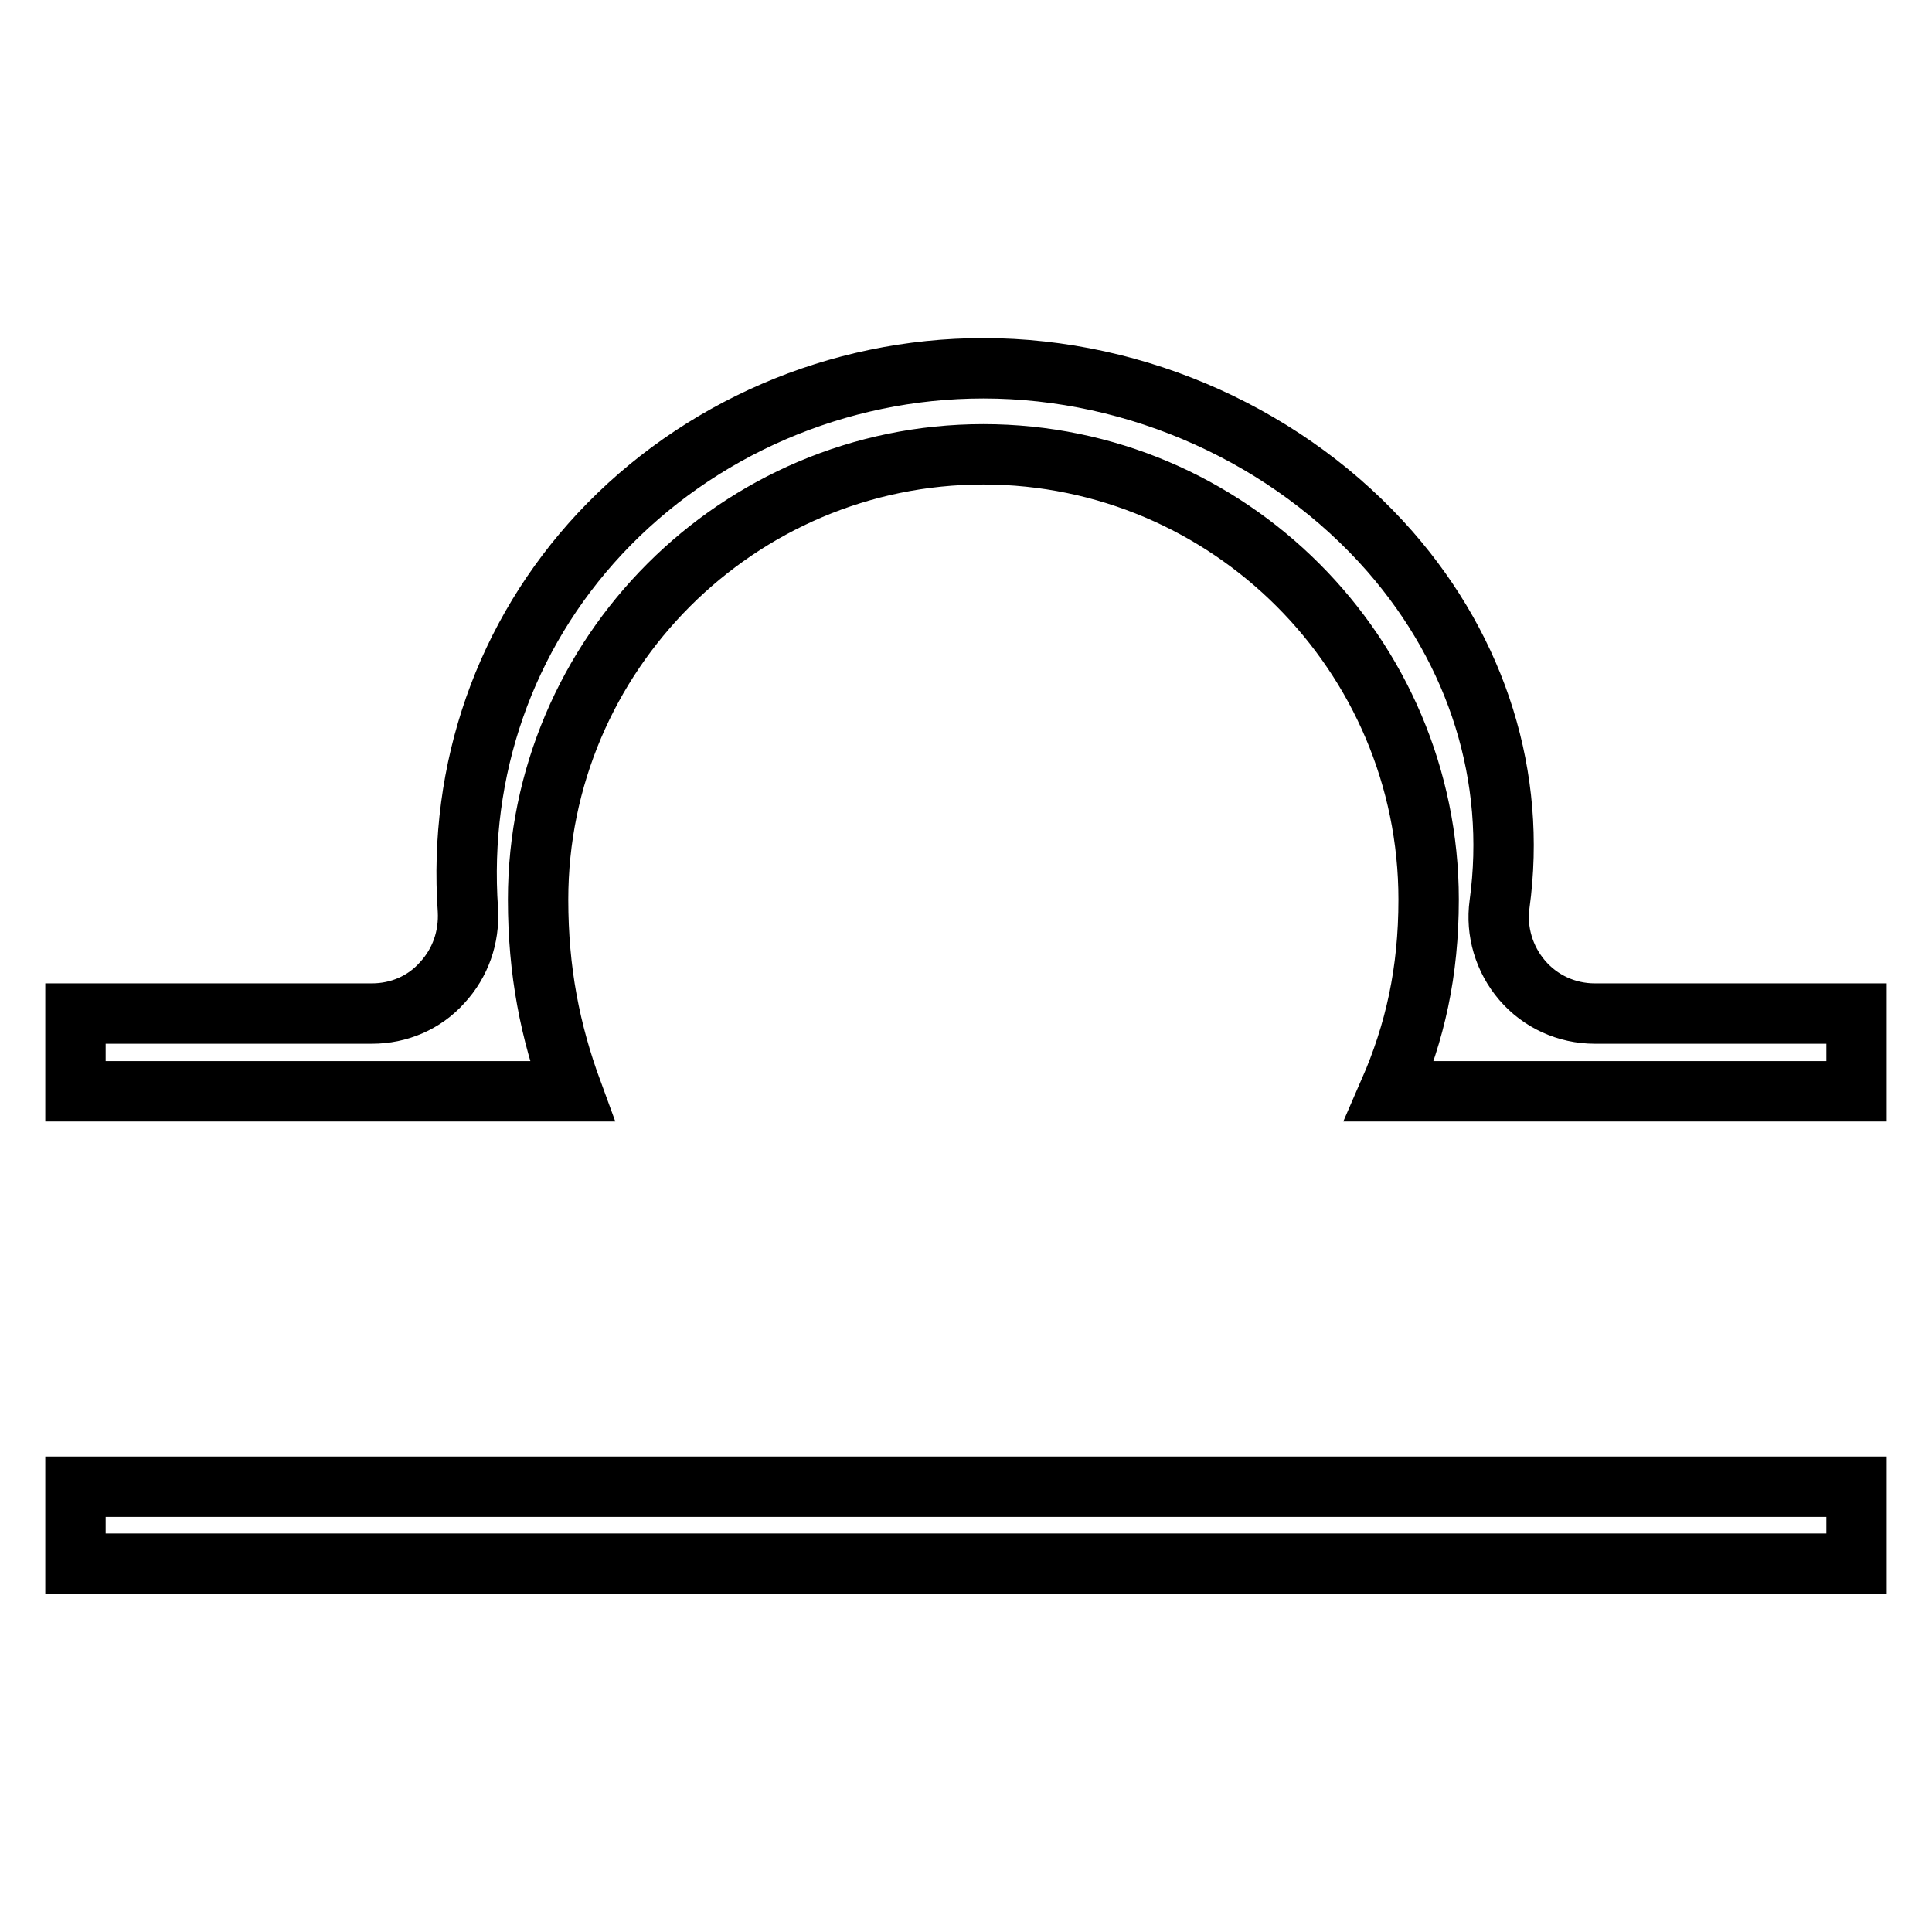 <?xml version="1.0" encoding="utf-8"?>
<!-- Svg Vector Icons : http://www.onlinewebfonts.com/icon -->
<!DOCTYPE svg PUBLIC "-//W3C//DTD SVG 1.1//EN" "http://www.w3.org/Graphics/SVG/1.1/DTD/svg11.dtd">
<svg version="1.1" xmlns="http://www.w3.org/2000/svg" xmlns:xlink="http://www.w3.org/1999/xlink" x="0px" y="0px" viewBox="0 0 256 256" enable-background="new 0 0 256 256" xml:space="preserve">
<g><g><path stroke-width="8" fill-opacity="0" stroke="#000000"  d="M10,197h236v10.2H10V197z"/><path stroke-width="8" fill-opacity="0" stroke="#000000"  d="M49.3,134.3H10v10.3h65.8c-2.9-7.9-4.5-15.9-4.5-25.4c0-32.5,26.5-59,59-59c32.5,0,59,26.5,59,59c0,9.6-1.8,17.6-5.2,25.4H246v-10.3h-34.7c-3.7,0-7.2-1.6-9.6-4.4c-2.4-2.8-3.5-6.5-3-10.1c2.3-16.8-2.9-33.4-14.5-46.7c-13.3-15.2-33.4-24.3-53.9-24.3c-19.3,0-37.8,8-50.8,21.9C66.9,84.2,60.7,102,62,120.6c0.2,3.6-1,7-3.4,9.6C56.2,132.9,52.8,134.3,49.3,134.3z"/></g></g>
</svg>